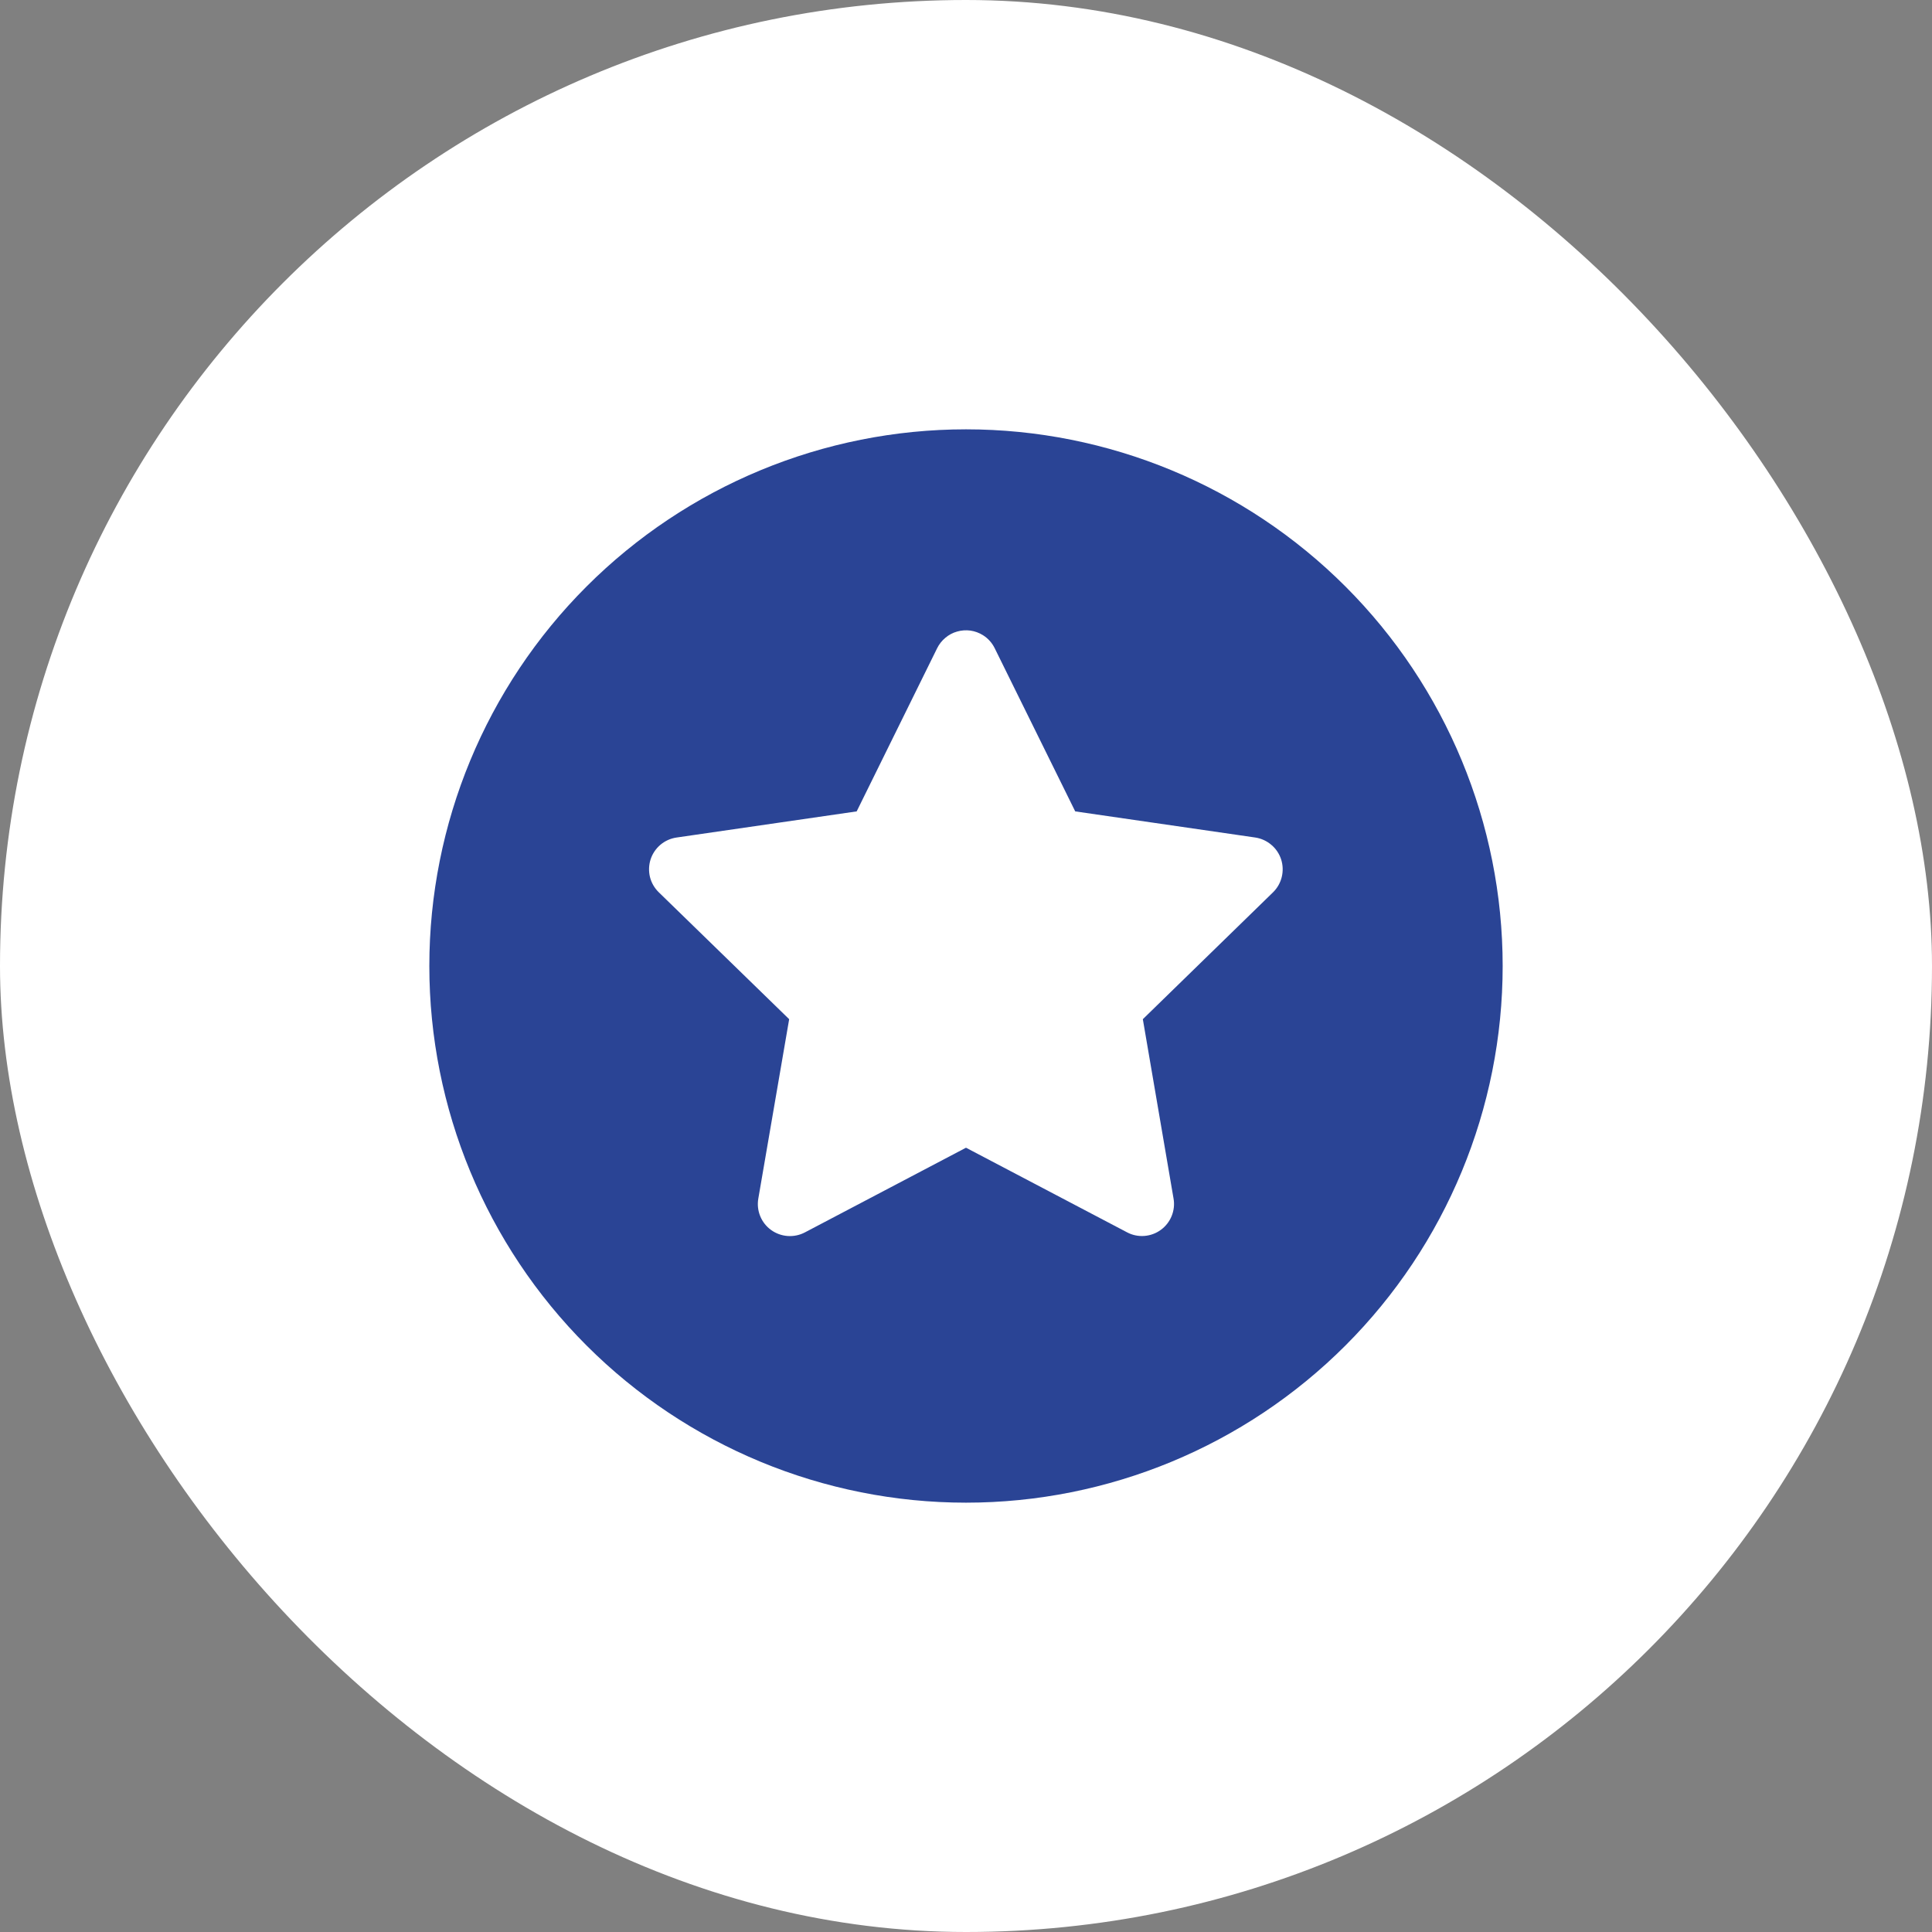 <svg width="36" height="36" viewBox="0 0 36 36" fill="none" xmlns="http://www.w3.org/2000/svg">
<rect x="0" y="0" width="36" height="36" fill="#808080" stroke="none"/>
<rect width="36" height="36" rx="18" fill="white"/>
<path fill-rule="evenodd" clip-rule="evenodd" d="M18 28C20.652 28 23.196 26.946 25.071 25.071C26.946 23.196 28 20.652 28 18C28 15.348 26.946 12.804 25.071 10.929C23.196 9.054 20.652 8 18 8C15.348 8 12.804 9.054 10.929 10.929C9.054 12.804 8 15.348 8 18C8 20.652 9.054 23.196 10.929 25.071C12.804 26.946 15.348 28 18 28ZM18.315 11.835C18.244 11.791 18.165 11.762 18.082 11.75C17.999 11.739 17.915 11.745 17.835 11.768C17.754 11.79 17.68 11.83 17.616 11.884C17.552 11.937 17.499 12.004 17.462 12.079L15.963 15.119L12.607 15.606C12.497 15.622 12.393 15.668 12.307 15.74C12.222 15.812 12.158 15.906 12.123 16.013C12.089 16.119 12.085 16.233 12.111 16.341C12.138 16.45 12.195 16.548 12.275 16.626L14.705 18.991L14.13 22.334C14.111 22.444 14.123 22.557 14.165 22.66C14.207 22.764 14.277 22.853 14.368 22.919C14.458 22.984 14.565 23.023 14.676 23.031C14.787 23.039 14.899 23.016 14.998 22.964L18 21.386L21 22.962C21.099 23.015 21.21 23.038 21.321 23.03C21.433 23.022 21.54 22.983 21.63 22.917C21.72 22.852 21.79 22.762 21.832 22.659C21.874 22.555 21.887 22.442 21.867 22.332L21.295 18.991L23.723 16.625C23.802 16.547 23.858 16.448 23.884 16.34C23.91 16.232 23.906 16.119 23.872 16.013C23.837 15.907 23.774 15.813 23.689 15.742C23.605 15.67 23.501 15.623 23.391 15.606L20.035 15.119L18.535 12.079C18.486 11.979 18.41 11.894 18.315 11.835Z" fill="#2A4495"/>
</svg>
